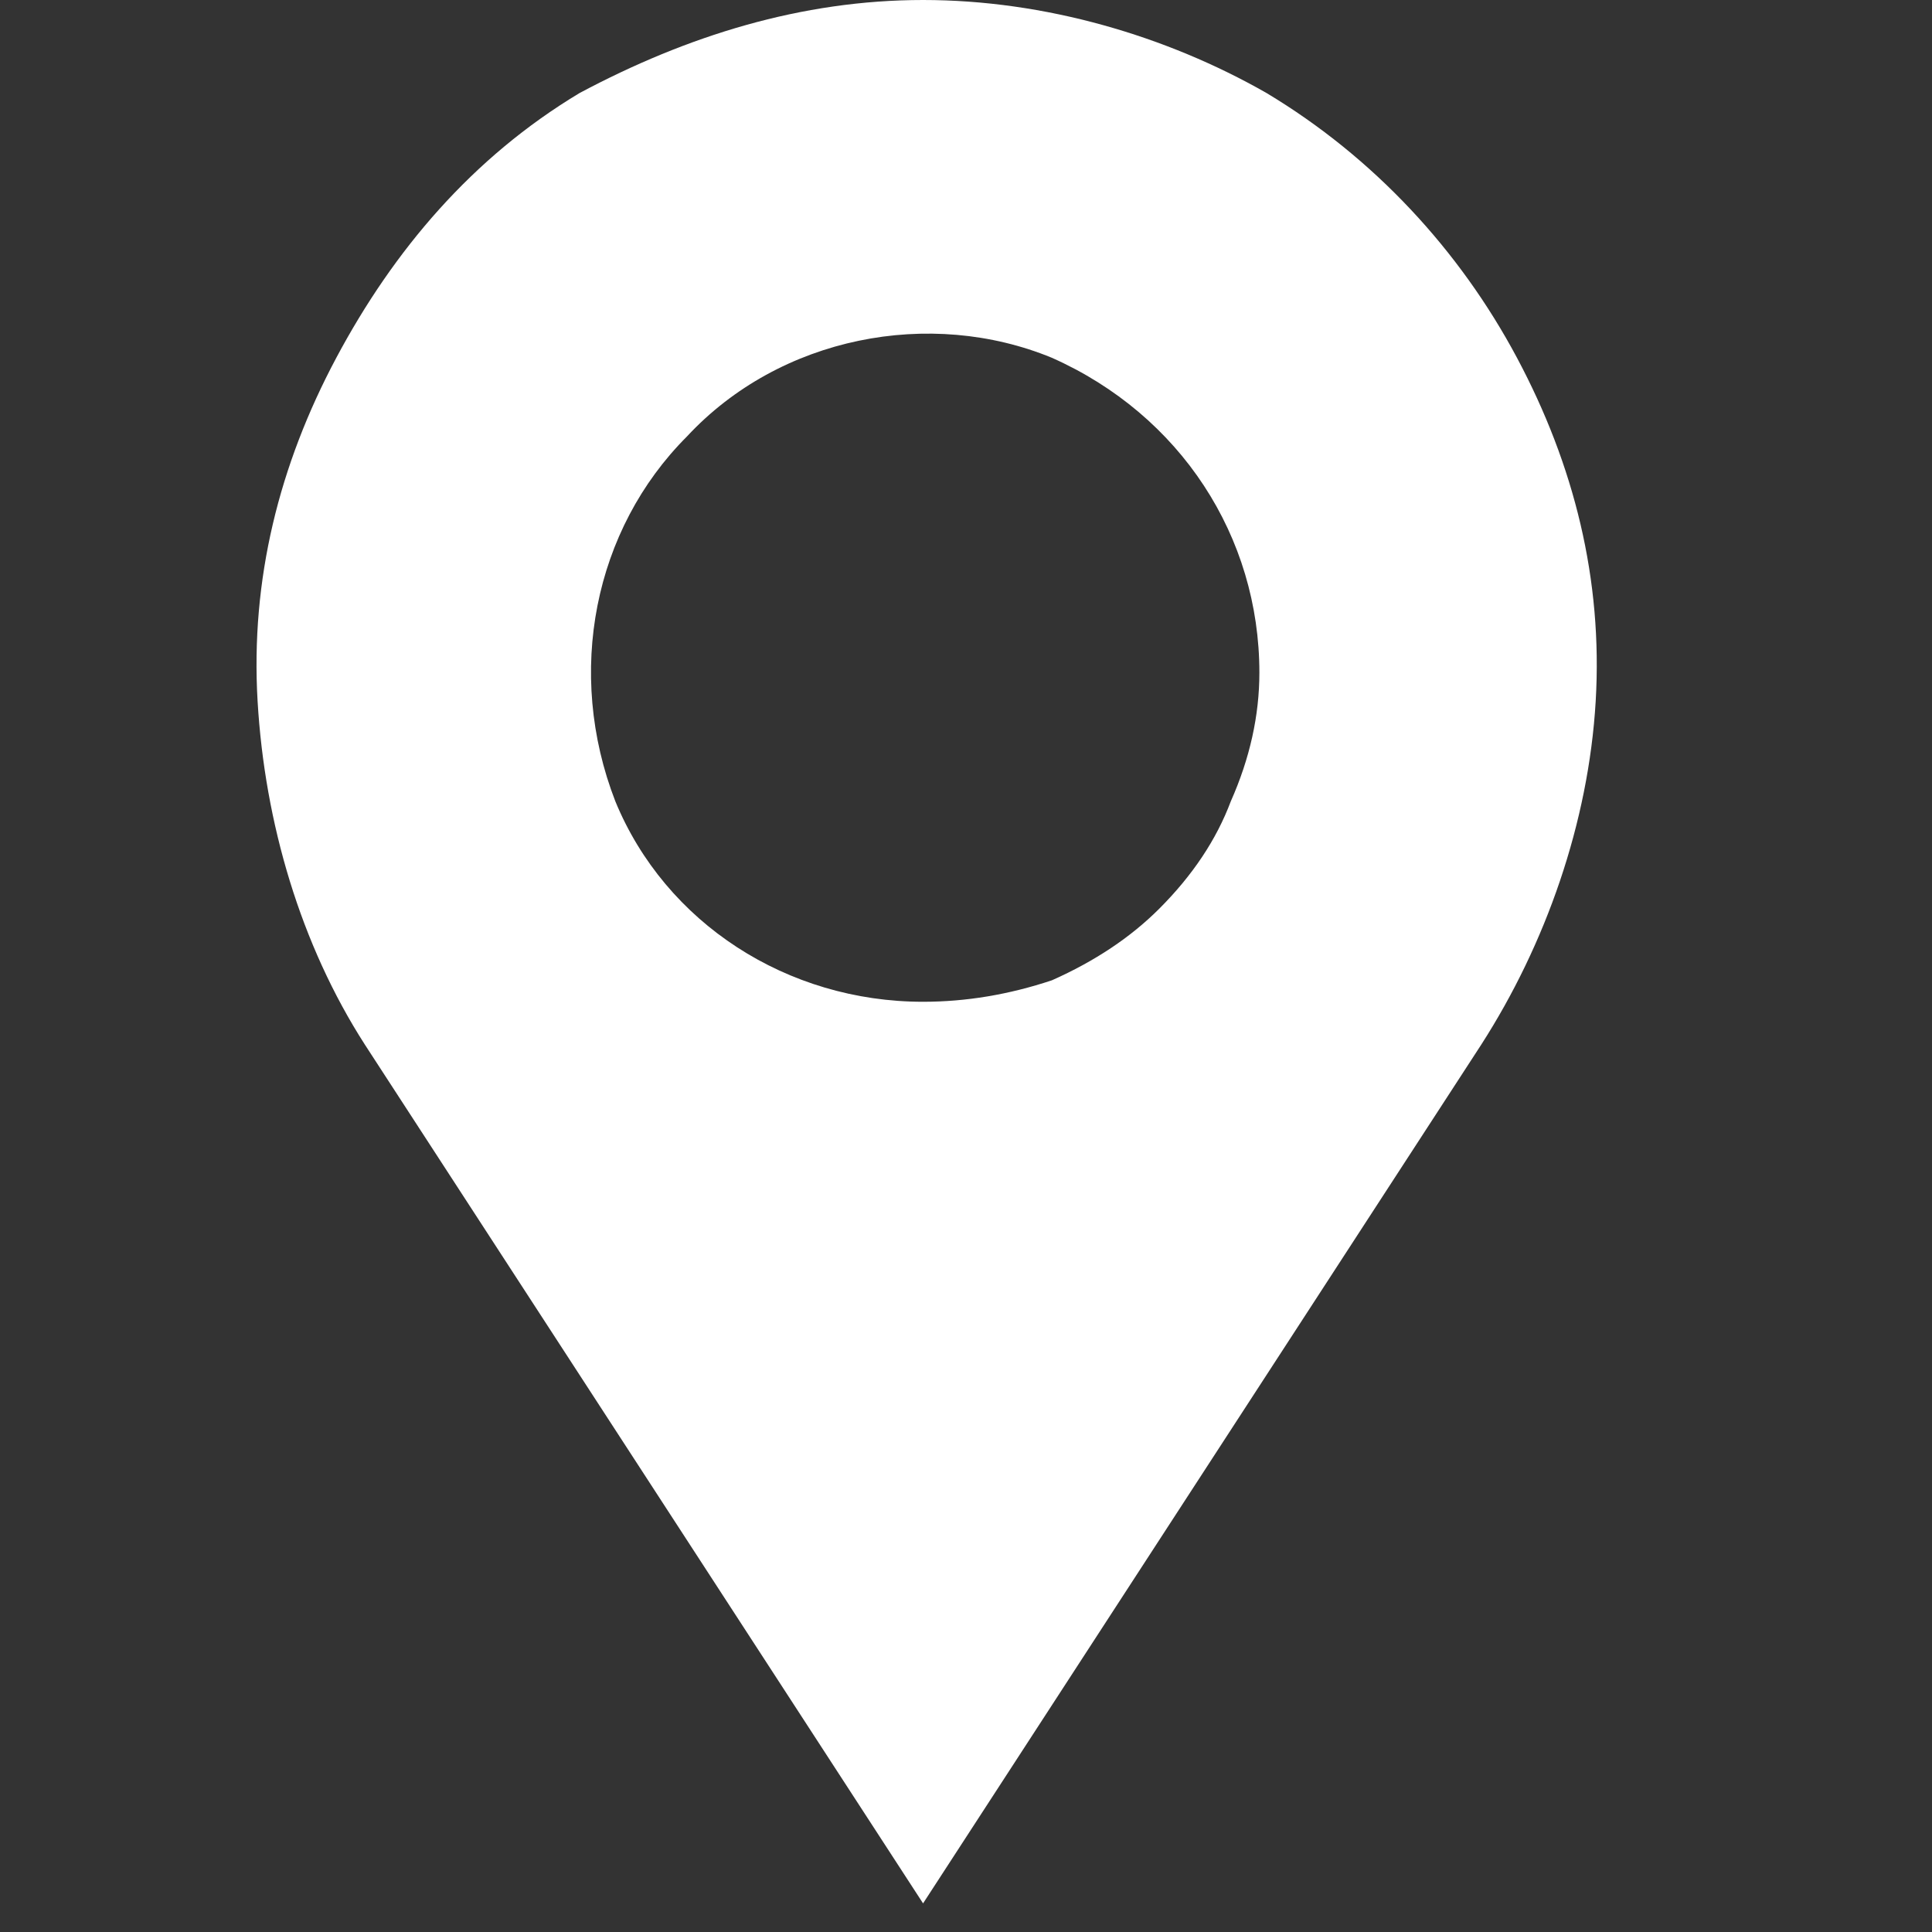 <?xml version="1.0" encoding="UTF-8"?>
<svg xmlns="http://www.w3.org/2000/svg" version="1.2" viewBox="0 0 27 27" width="27" height="27">
  <rect x="0" y="0" width="27" height="27" fill="#333333" stroke="none"/>
  <style>.a{fill:#fff}</style>
  <path fill-rule="evenodd" class="a" d="m17.7 1.3c1.5 0.9 2.7 2.2 3.5 3.7 0.8 1.5 1.2 3.1 1.1 4.8-0.1 1.7-0.7 3.4-1.6 4.8l-7.8 12-7.8-12c-0.9-1.4-1.4-3.1-1.5-4.8-0.1-1.7 0.3-3.3 1.1-4.8 0.8-1.5 1.9-2.8 3.4-3.7 1.5-0.8 3.1-1.3 4.8-1.3 1.7 0 3.4 0.5 4.8 1.3zm-3 12.4q0.9-0.4 1.5-1 0.7-0.7 1-1.5 0.4-0.9 0.4-1.8c0-1.9-1.1-3.6-2.9-4.4-1.7-0.7-3.8-0.3-5.1 1.1-1.3 1.3-1.7 3.3-1 5.1 0.7 1.7 2.4 2.8 4.3 2.8q0.9 0 1.8-0.3z"></path>
</svg>
